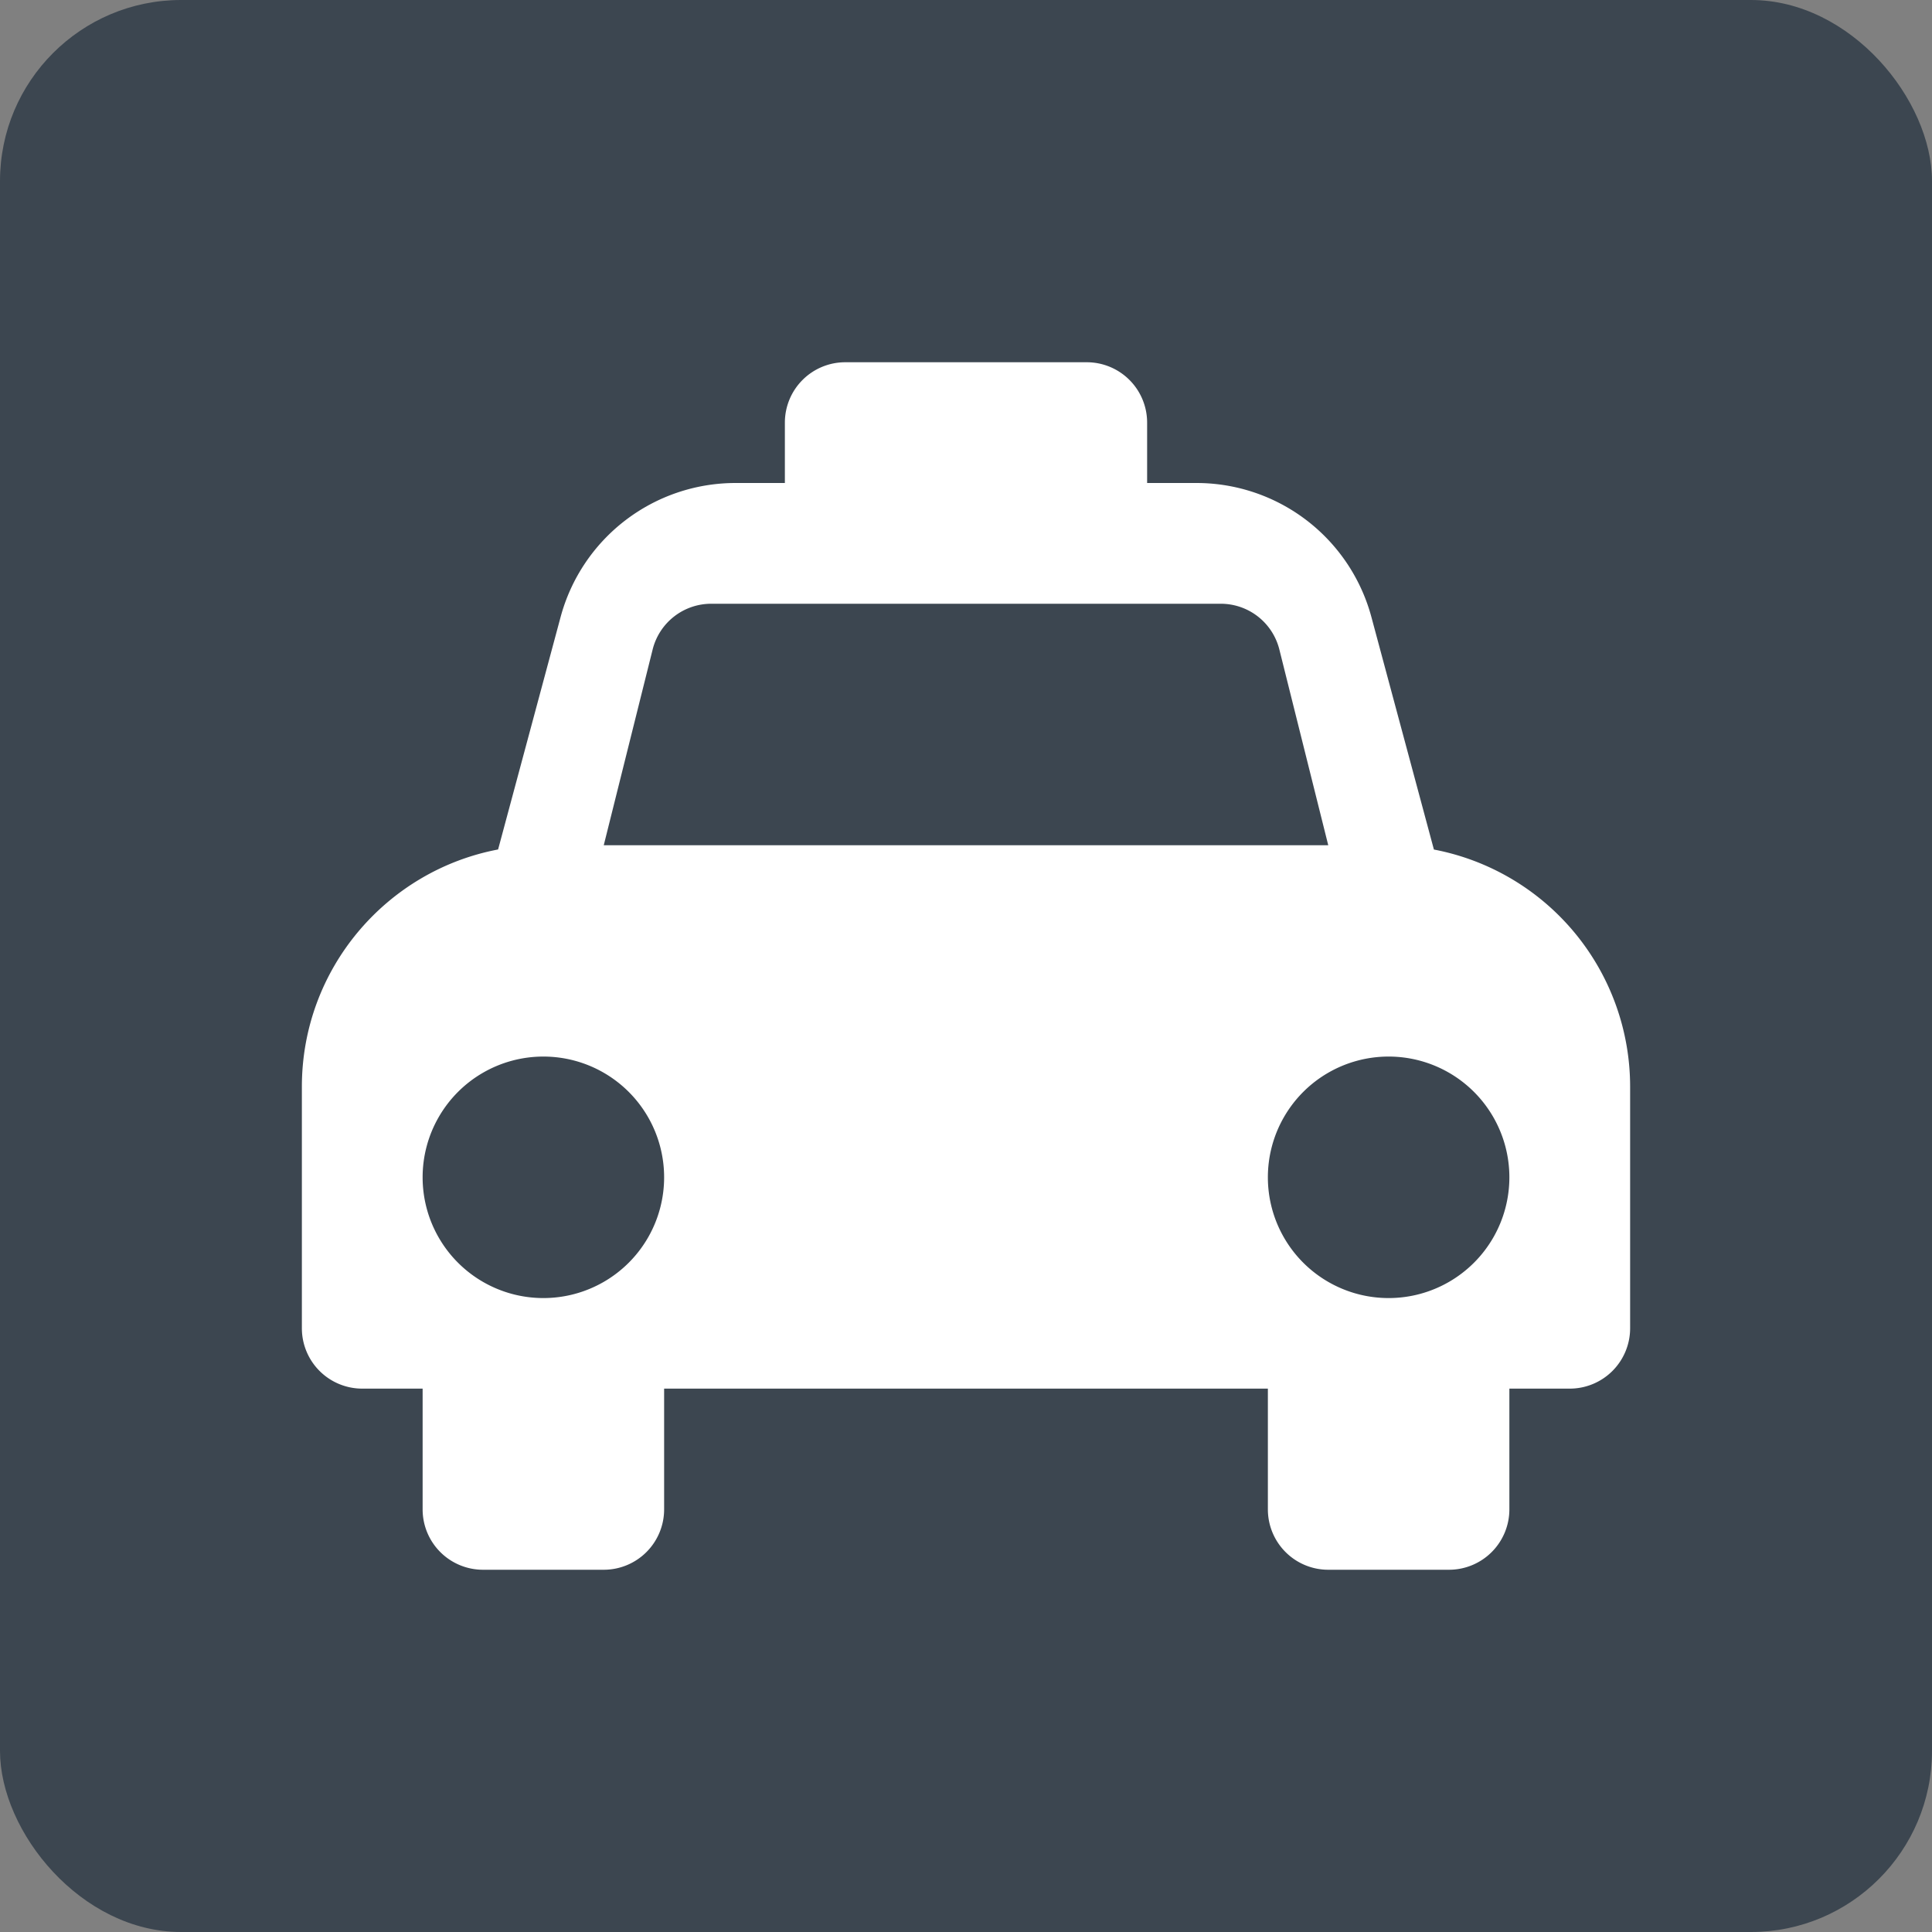 <svg xmlns="http://www.w3.org/2000/svg" width="32" height="32"><rect width="100%" height="100%" fill="#808080" stroke="none"/><g fill="none" fill-rule="evenodd"><rect width="32" height="32" fill="#3C4650" rx="3"/><path fill="#FFF" d="M13 8V7a1 1 0 0 1 1-1h4a1 1 0 0 1 1 1v1h.818a3 3 0 0 1 2.897 2.221l1.035 3.85A4 4 0 0 1 27 18v4a1 1 0 0 1-1 1h-1v2a1 1 0 0 1-1 1h-2a1 1 0 0 1-1-1v-2H11v2a1 1 0 0 1-1 1H8a1 1 0 0 1-1-1v-2H6a1 1 0 0 1-1-1v-4c0-1.953 1.4-3.579 3.25-3.93l1.035-3.849A3 3 0 0 1 12.182 8zm-3 6h12l-.81-3.243a1 1 0 0 0-.97-.757h-8.44a1 1 0 0 0-.97.757zm-1 7.5a2 2 0 1 0 0-4 2 2 0 0 0 0 4m14 0a2 2 0 1 0 0-4 2 2 0 0 0 0 4"/></g></svg>